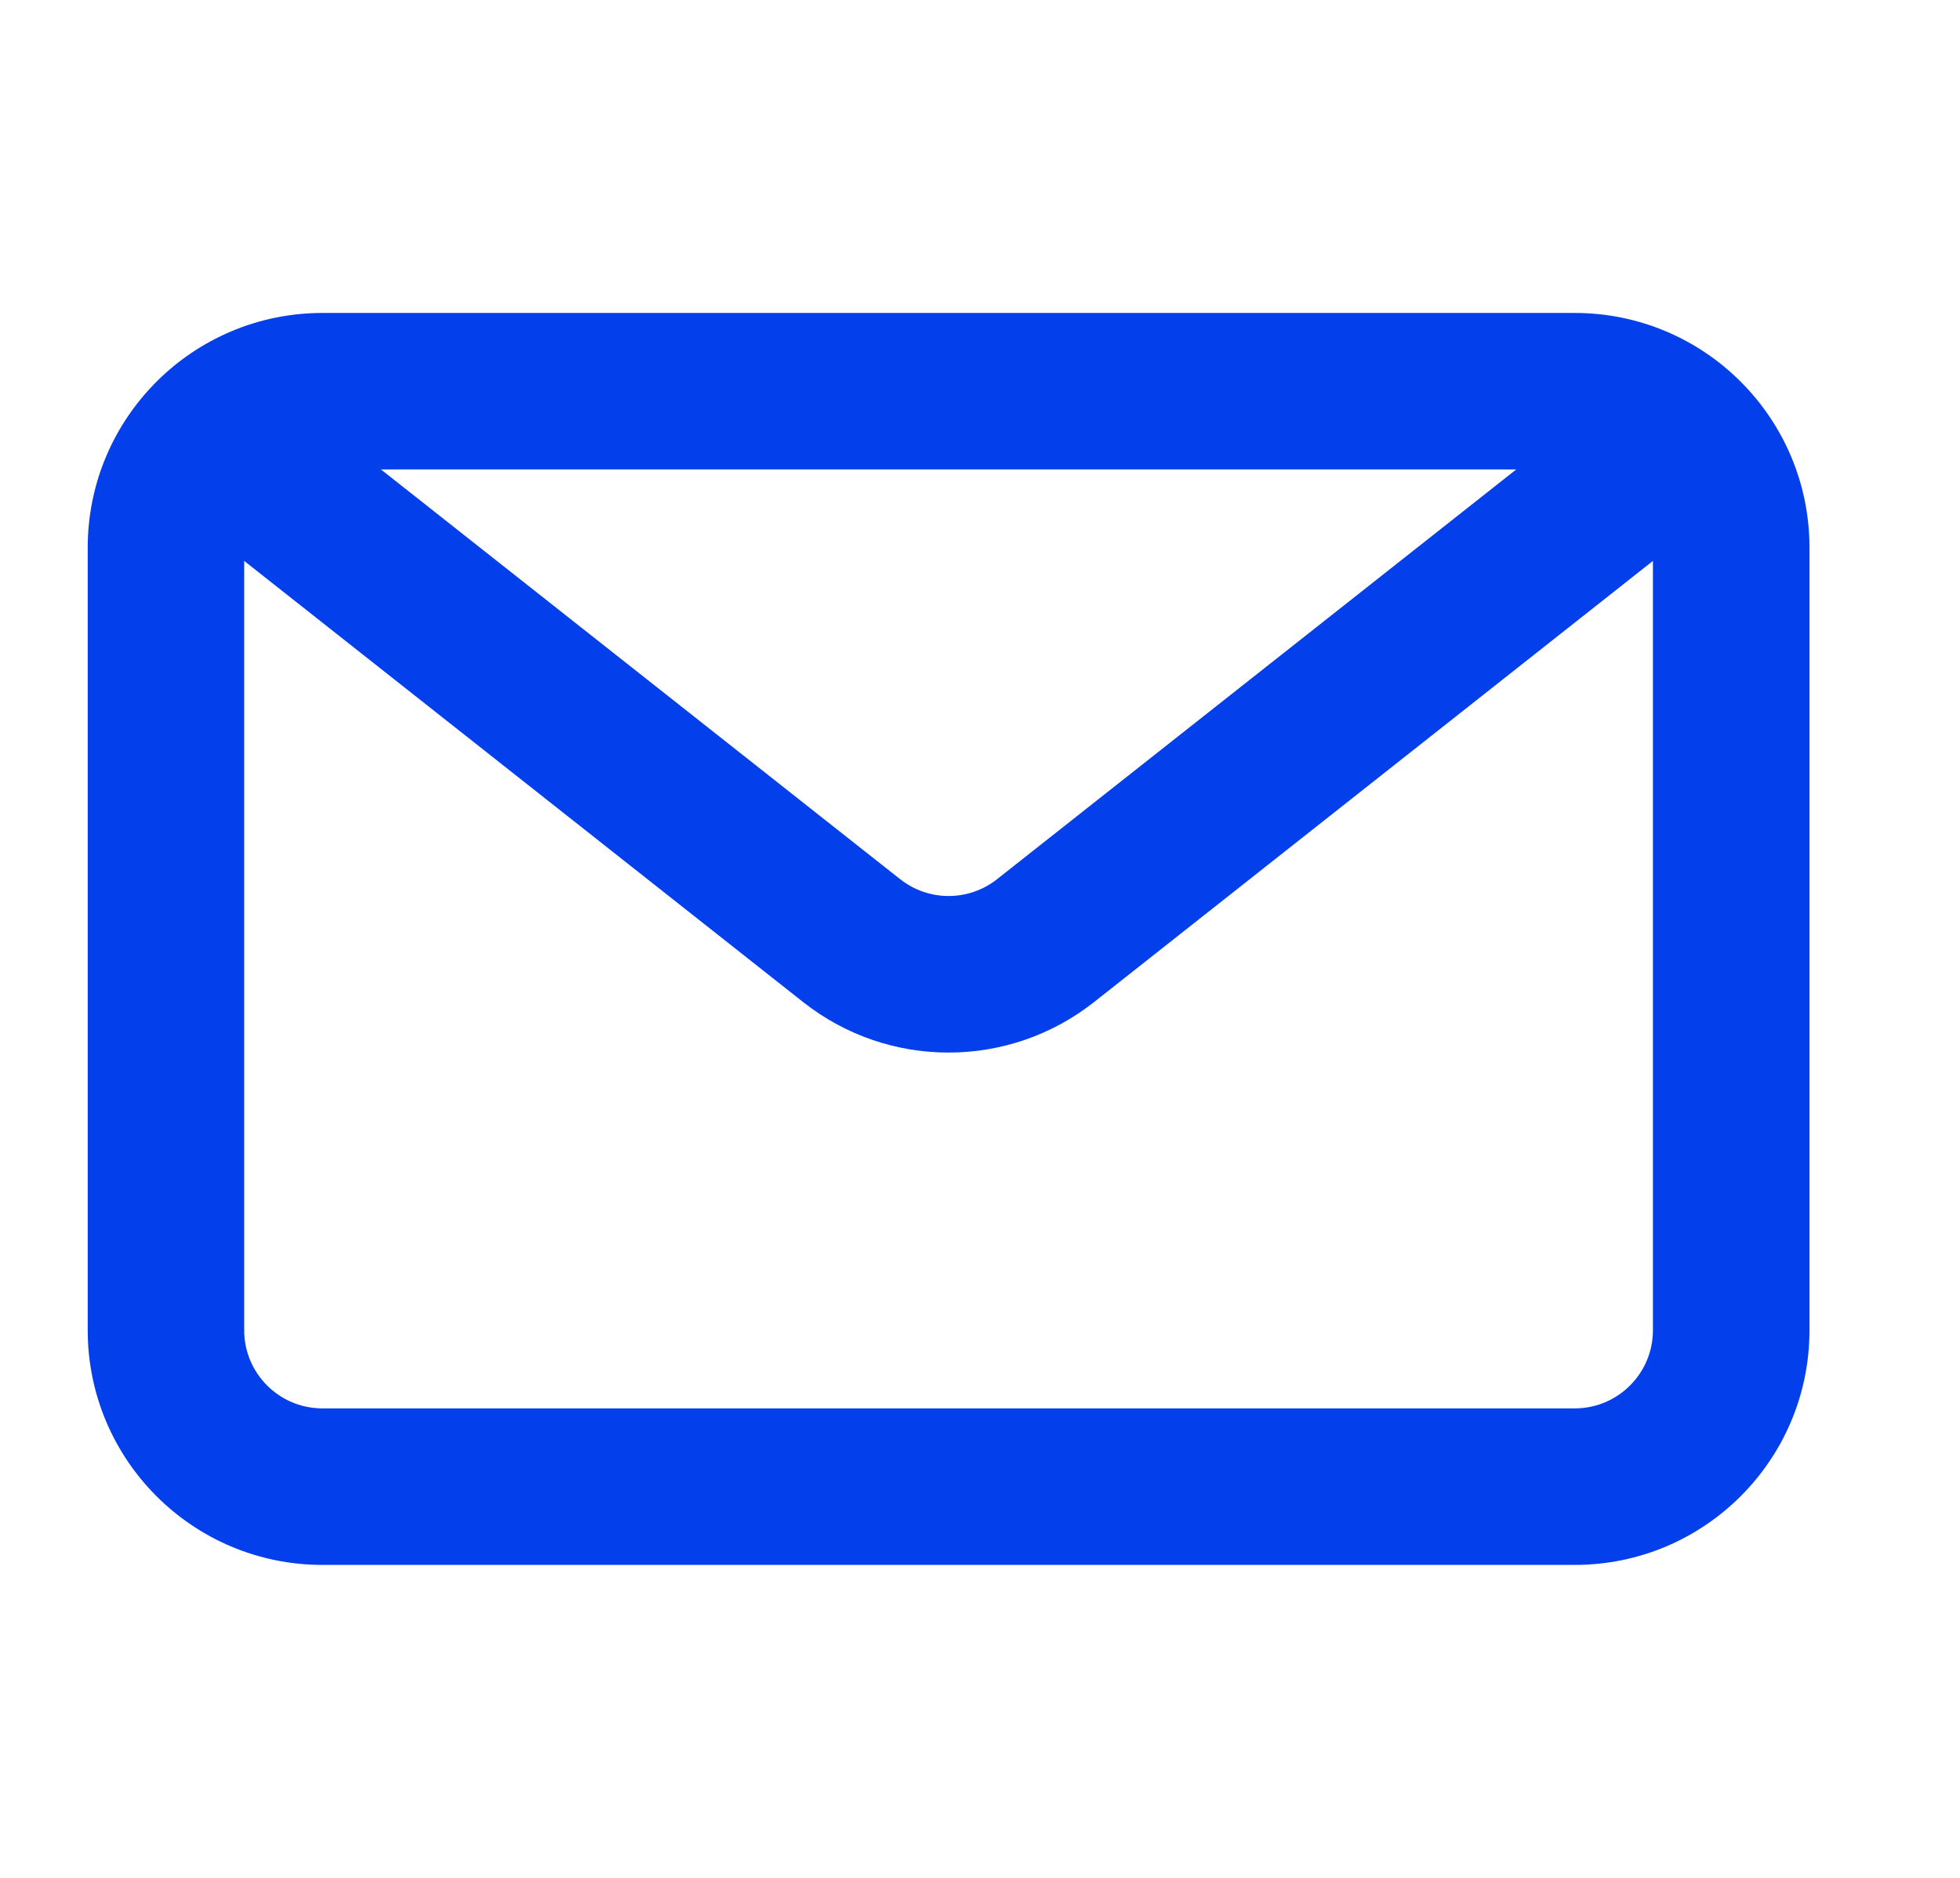 <svg width="24" height="23" viewBox="0 0 24 23" fill="none" xmlns="http://www.w3.org/2000/svg">
<path fill-rule="evenodd" clip-rule="evenodd" d="M19.282 3.833C20.87 3.833 22.157 5.121 22.157 6.708V16.292C22.157 17.88 20.87 19.167 19.282 19.167H3.949C2.361 19.167 1.074 17.88 1.074 16.292V6.708C1.074 5.121 2.361 3.833 3.949 3.833H19.282ZM18.566 5.75H4.665L11.022 10.768C11.37 11.043 11.861 11.043 12.209 10.768L18.566 5.75ZM2.99 6.87V16.292C2.99 16.821 3.419 17.25 3.949 17.25H19.282C19.811 17.25 20.24 16.821 20.24 16.292V6.87L13.397 12.273C12.352 13.098 10.878 13.098 9.834 12.273L2.99 6.87Z" fill="#0340EB"/>
</svg>
